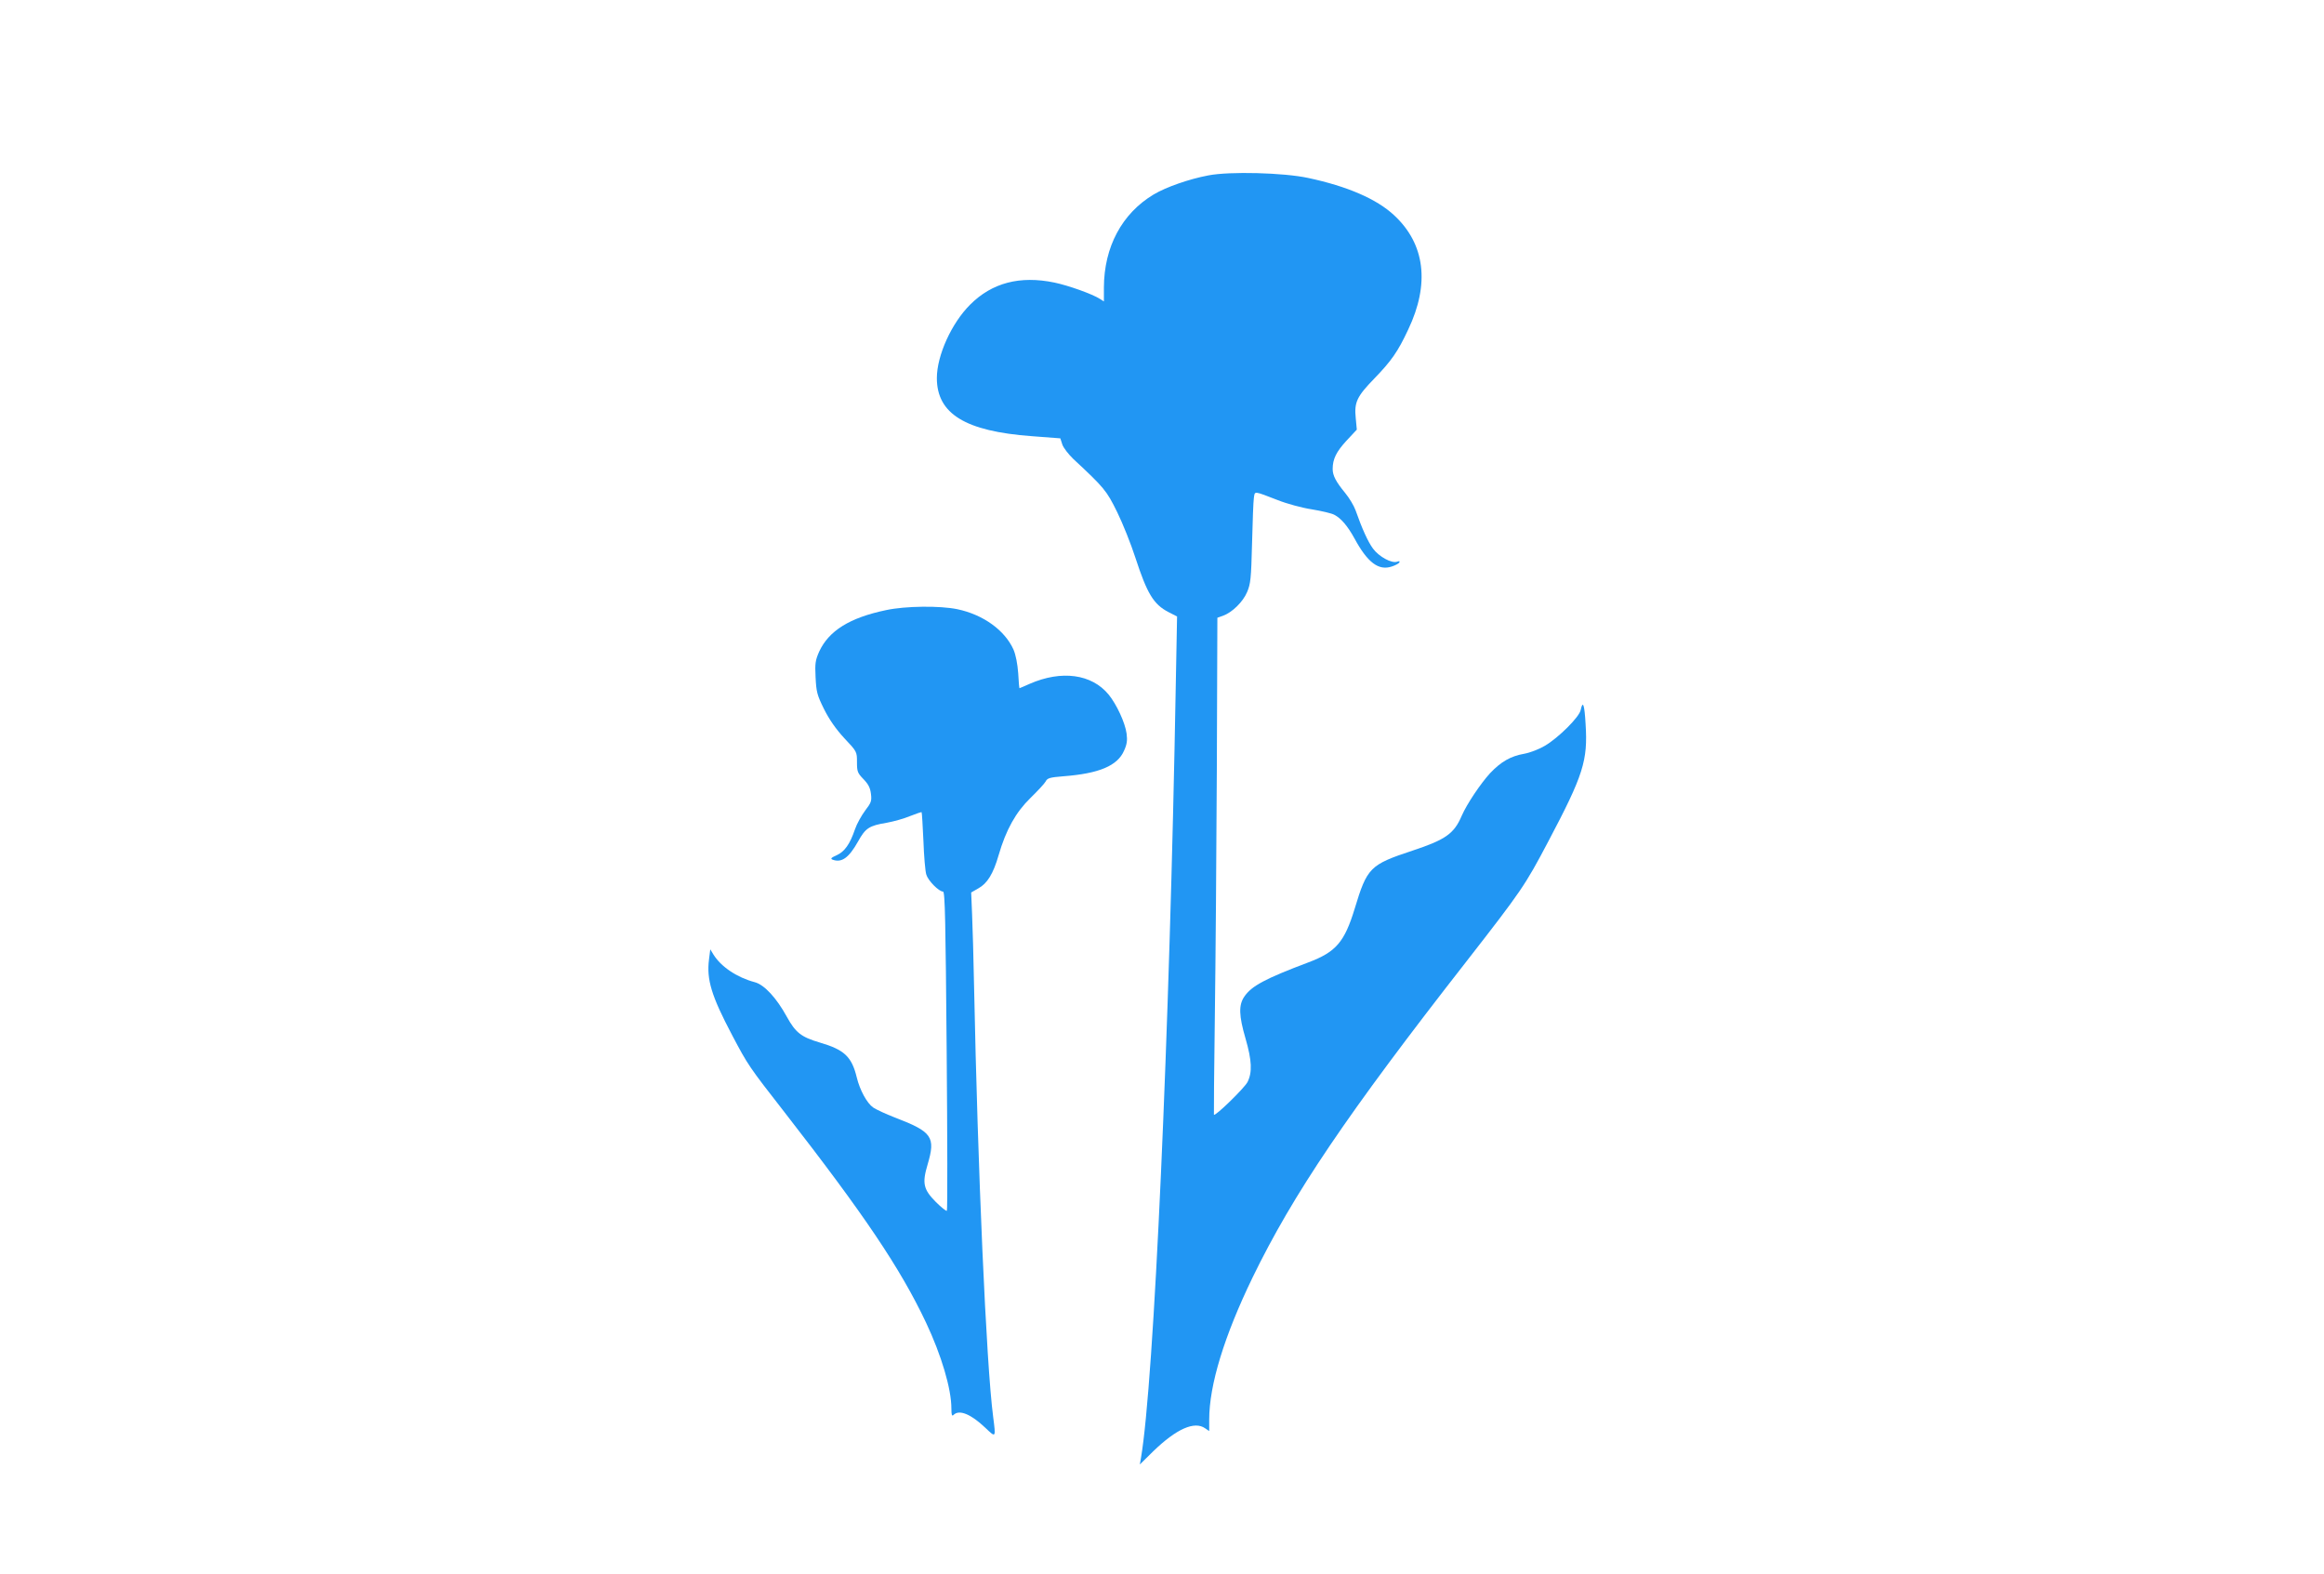 <?xml version="1.0" standalone="no"?>
<!DOCTYPE svg PUBLIC "-//W3C//DTD SVG 20010904//EN"
 "http://www.w3.org/TR/2001/REC-SVG-20010904/DTD/svg10.dtd">
<svg version="1.0" xmlns="http://www.w3.org/2000/svg"
 width="1280pt" height="867pt" viewBox="0 0 1280 867"
 preserveAspectRatio="xMidYMid meet">
<g transform="translate(0,867) scale(0.1,-0.1)"
fill="#2196f3" stroke="none">
<path d="M6655 7704 c-106 -20 -232 -64 -301 -105 -175 -105 -273 -289 -274
-512 l0 -77 -22 14 c-42 27 -174 74 -251 90 -189 39 -343 -1 -463 -121 -103
-102 -184 -281 -184 -405 0 -197 157 -293 522 -320 l158 -12 11 -34 c6 -18 34
-54 61 -80 170 -158 183 -174 241 -292 31 -63 76 -176 100 -250 65 -199 100
-258 183 -301 l47 -24 -7 -370 c-34 -1926 -120 -3848 -192 -4265 l-6 -35 73
72 c128 124 228 169 287 127 l22 -15 0 63 c0 191 83 461 239 783 223 459 521
900 1179 1742 303 389 322 417 449 658 194 367 219 446 206 648 -6 107 -15
133 -27 77 -7 -38 -121 -152 -197 -197 -30 -18 -81 -38 -114 -44 -75 -13 -128
-44 -188 -107 -53 -58 -128 -170 -156 -234 -42 -99 -89 -132 -270 -192 -236
-78 -251 -93 -320 -321 -56 -183 -103 -238 -255 -295 -241 -91 -313 -130 -353
-189 -31 -46 -30 -103 7 -230 35 -121 38 -186 11 -240 -18 -34 -177 -189 -185
-180 -1 2 1 245 5 539 4 294 9 909 11 1366 l3 832 31 11 c50 18 110 76 133
131 19 45 22 73 27 268 3 119 7 232 10 250 6 39 -4 40 131 -12 50 -20 135 -43
188 -51 54 -9 110 -22 124 -30 37 -19 73 -61 111 -130 72 -133 133 -179 205
-155 19 6 38 16 42 22 4 8 0 9 -11 5 -30 -12 -102 28 -134 72 -28 38 -60 109
-96 211 -9 25 -34 67 -57 95 -51 62 -69 96 -69 132 0 55 20 95 76 156 l57 61
-6 64 c-9 87 7 119 102 217 94 97 130 148 187 270 120 252 93 471 -77 629 -96
90 -258 160 -474 206 -134 29 -432 37 -550 14z"/>
<path d="M4880 5310 c-201 -42 -315 -114 -368 -228 -21 -48 -24 -64 -20 -142
4 -80 8 -97 46 -174 29 -58 65 -110 112 -161 70 -74 70 -75 70 -132 0 -52 3
-60 36 -94 27 -28 37 -48 41 -81 5 -39 1 -49 -32 -92 -20 -27 -46 -73 -56
-103 -28 -82 -57 -123 -101 -143 -30 -13 -35 -19 -23 -24 50 -19 90 9 141 100
41 74 61 87 158 103 38 7 96 23 129 37 33 13 62 23 63 21 2 -2 6 -73 10 -158
3 -84 10 -168 16 -186 10 -33 69 -93 92 -93 11 0 14 -163 20 -876 4 -482 5
-879 1 -882 -3 -3 -31 19 -61 49 -68 69 -76 102 -45 206 45 152 26 180 -181
259 -49 19 -103 44 -119 55 -34 24 -73 95 -90 165 -28 115 -68 153 -205 193
-101 30 -132 54 -180 141 -57 104 -124 177 -177 191 -98 26 -186 85 -228 153
l-17 28 -7 -56 c-14 -110 13 -200 127 -416 87 -165 93 -174 288 -424 439 -564
638 -859 780 -1159 85 -180 140 -365 140 -474 0 -36 3 -44 12 -35 31 31 95 5
175 -71 59 -56 58 -57 43 61 -38 288 -85 1370 -105 2367 -3 154 -8 334 -11
400 l-5 120 40 23 c49 27 82 81 111 182 41 141 95 237 175 315 40 39 78 80 84
91 9 19 23 23 98 29 197 15 298 58 334 141 16 35 19 57 14 94 -8 60 -55 161
-99 215 -93 113 -259 136 -435 59 -29 -13 -55 -24 -56 -24 -1 0 -5 37 -7 83
-4 52 -13 99 -26 130 -48 106 -166 192 -309 222 -95 20 -287 18 -393 -5z"/>
</g>
</svg>
